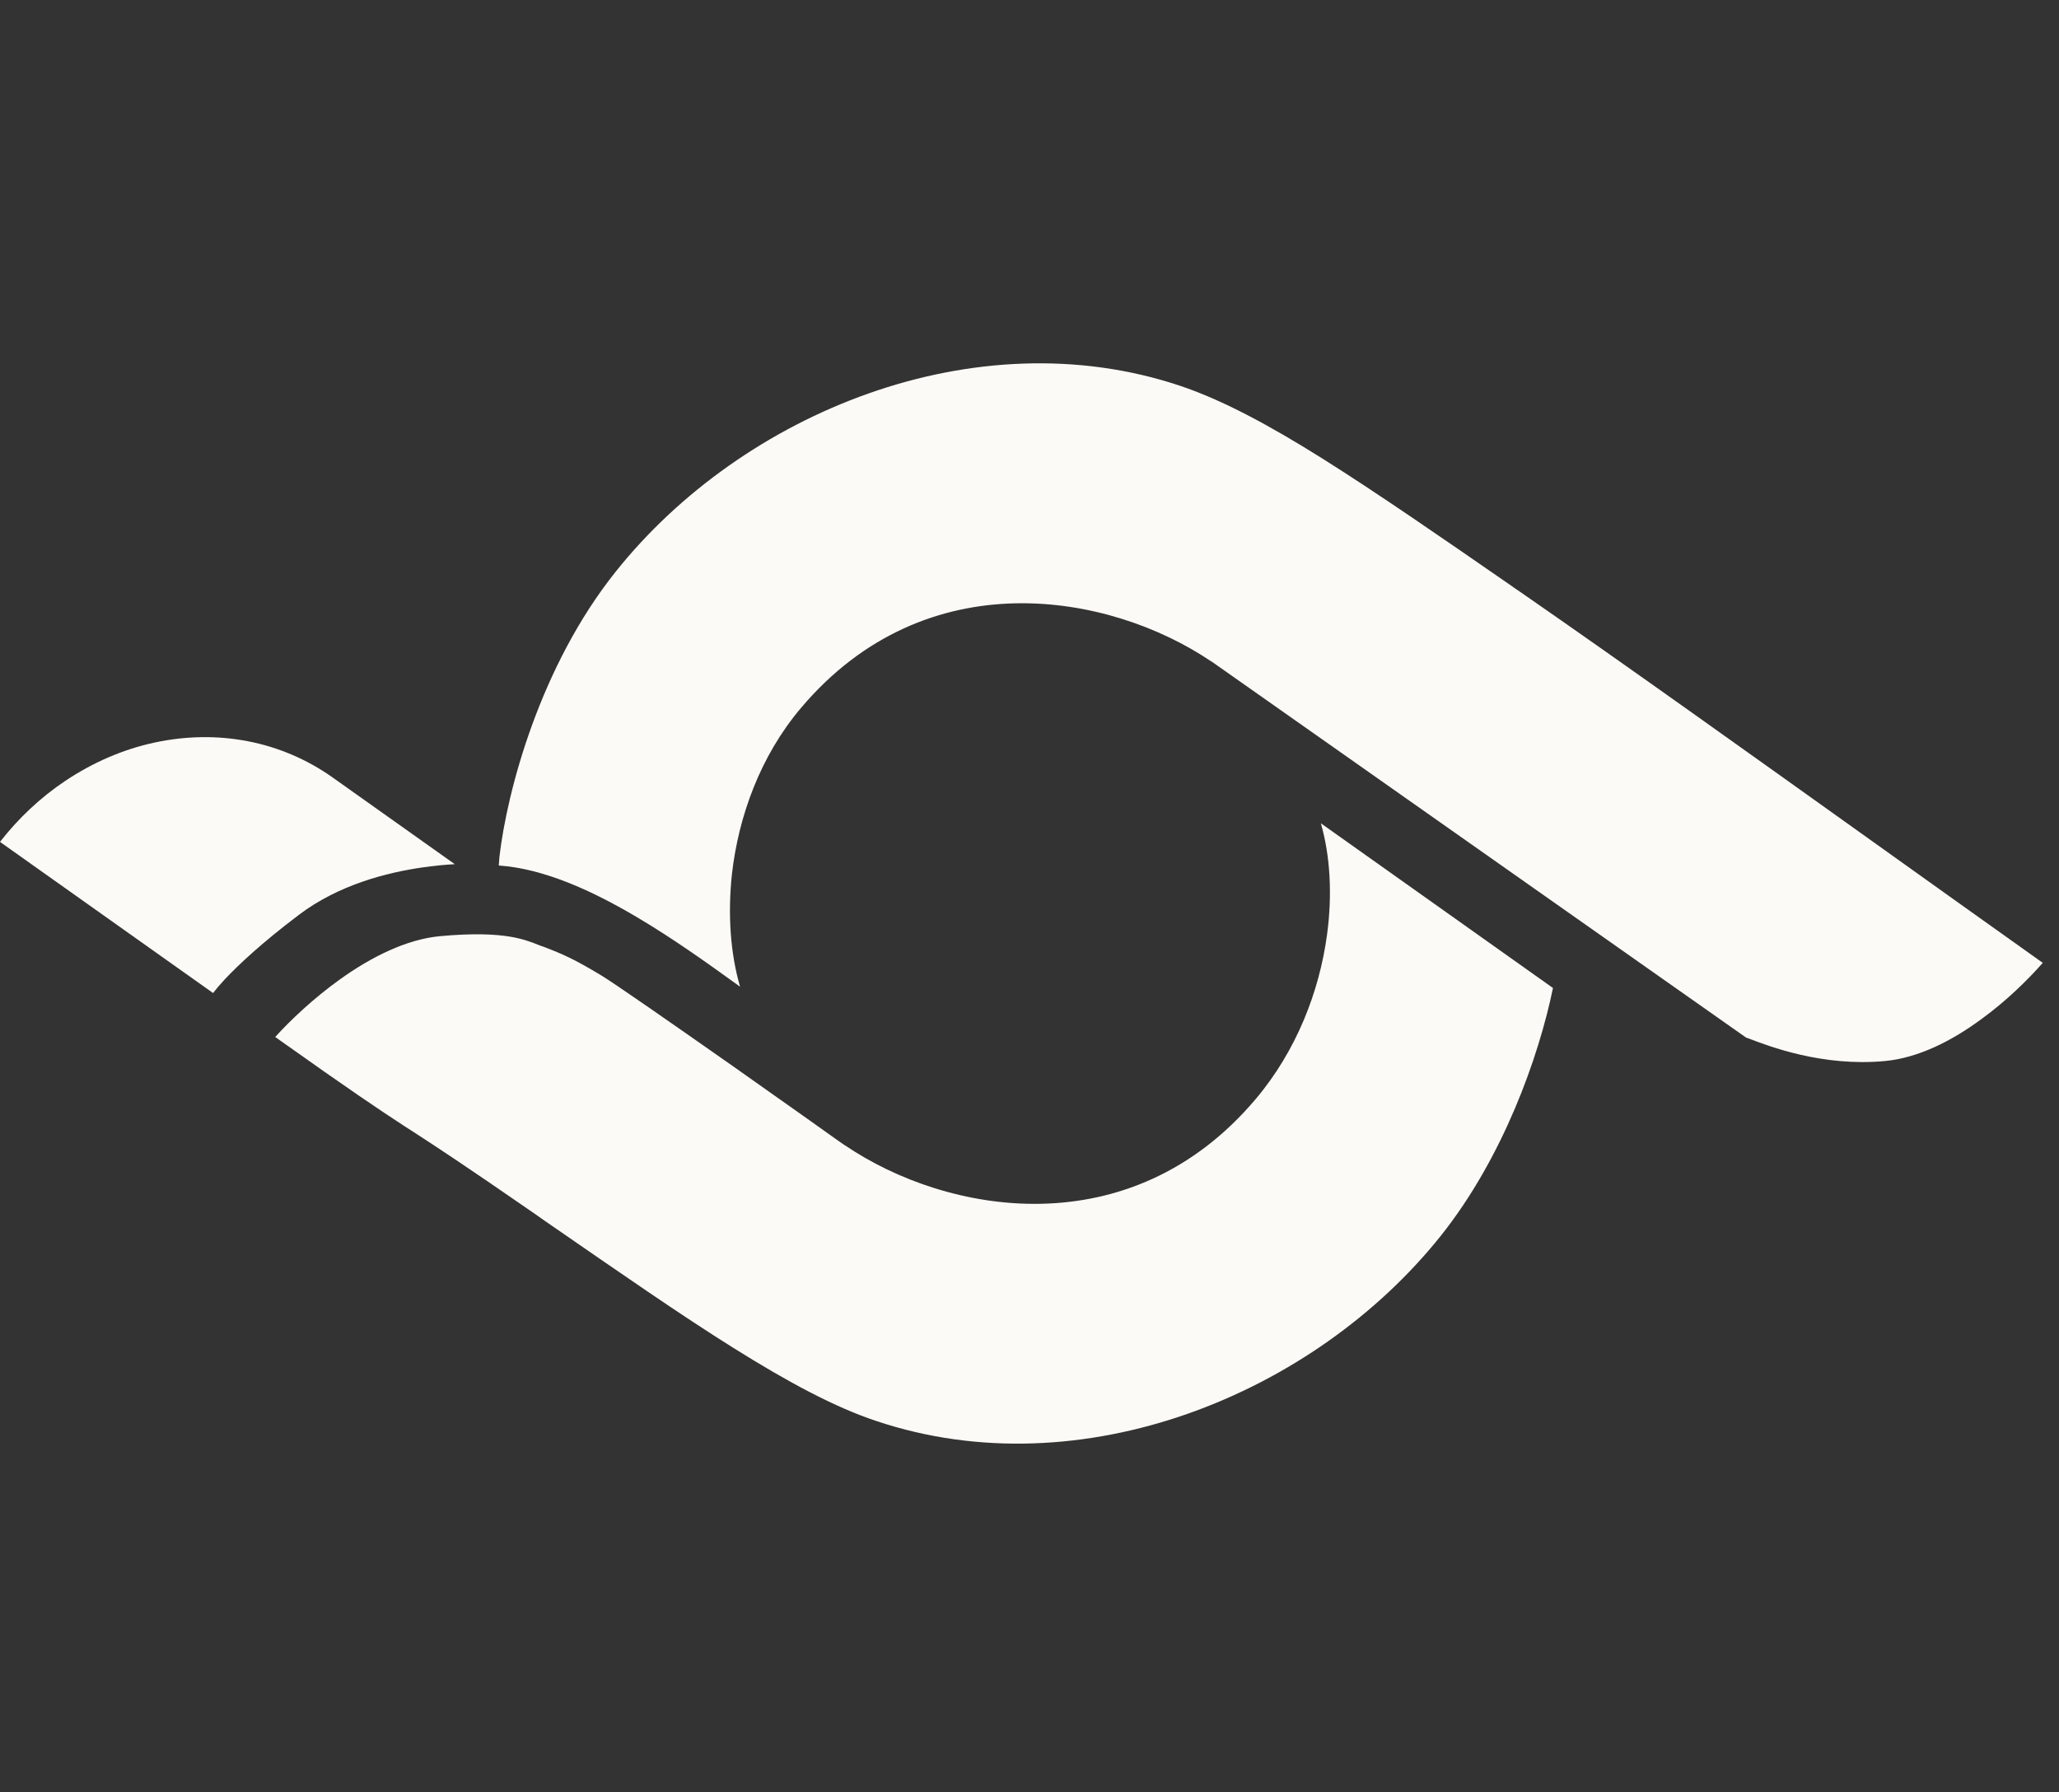 <svg width="85" height="74" viewBox="0 0 85 74" fill="none" xmlns="http://www.w3.org/2000/svg">
<rect x="0" y="0" width="85" height="74" fill="#333333" stroke="none"/>
<path fill-rule="evenodd" clip-rule="evenodd" d="M84.33 39.752C83.716 40.448 82.84 41.315 81.81 42.064C80.591 42.967 79.192 43.681 77.801 43.807C75.245 44.042 73.06 43.211 72.147 42.859C72.12 42.859 72.102 42.841 72.075 42.832L50.013 27.308H50.004C45.814 24.472 38.246 23.108 33.071 29.222C31.373 31.227 30.488 33.72 30.217 36.077C30.037 37.747 30.154 39.382 30.552 40.737C29.251 39.797 27.779 38.741 26.262 37.847C24.411 36.754 22.433 35.86 20.591 35.733C20.6 35.616 20.609 35.499 20.618 35.372C20.934 32.663 22.288 27.515 25.422 23.596C30.66 17.031 40.269 13.102 48.721 15.929C50.437 16.507 52.343 17.518 54.628 18.954C56.822 20.336 59.351 22.079 62.376 24.174C62.512 24.273 62.647 24.364 62.782 24.454C67.189 27.506 72.409 31.245 77.494 34.876C79.833 36.546 82.144 38.199 84.33 39.752Z" fill="#FCFAF6"/>
<path fill-rule="evenodd" clip-rule="evenodd" d="M18.775 35.679C18.396 35.697 17.953 35.742 17.484 35.806C15.948 36.022 13.971 36.537 12.345 37.765C10.792 38.939 9.844 39.833 9.275 40.438C9.067 40.664 8.904 40.854 8.796 40.998L0 34.758C0.759 33.783 1.671 32.925 2.682 32.248C3.829 31.48 5.075 30.938 6.376 30.658C7.676 30.378 8.986 30.36 10.241 30.604C11.496 30.848 12.67 31.353 13.7 32.076L18.775 35.679Z" fill="#FCFAF6"/>
<path fill-rule="evenodd" clip-rule="evenodd" d="M64.11 40.79C63.523 43.644 62.051 47.789 59.486 51.013C54.248 57.579 44.639 61.498 36.187 58.671C34.471 58.102 32.565 57.082 30.271 55.646C28.077 54.273 25.557 52.521 22.523 50.426C22.396 50.336 22.261 50.246 22.126 50.146C19.163 48.096 18.017 47.347 17.014 46.697C16.906 46.624 16.797 46.561 16.689 46.489C15.641 45.803 14.54 45.071 11.361 42.813C11.993 42.118 12.923 41.233 14.016 40.447C15.307 39.517 16.779 38.777 18.17 38.65C19.543 38.524 20.419 38.569 21.042 38.668C21.584 38.758 21.936 38.894 22.297 39.038C22.351 39.056 22.396 39.075 22.451 39.093C23.236 39.391 23.715 39.607 24.772 40.24C25.295 40.547 27.806 42.299 30.226 43.996C31.427 44.845 32.592 45.667 33.459 46.281C33.893 46.588 34.245 46.841 34.498 47.022L34.886 47.293H34.895C39.085 50.137 46.653 51.501 51.828 45.387C53.526 43.382 54.465 40.926 54.781 38.605C55.007 36.952 54.916 35.336 54.528 33.99L64.11 40.79Z" fill="#FCFAF6"/>
</svg>
